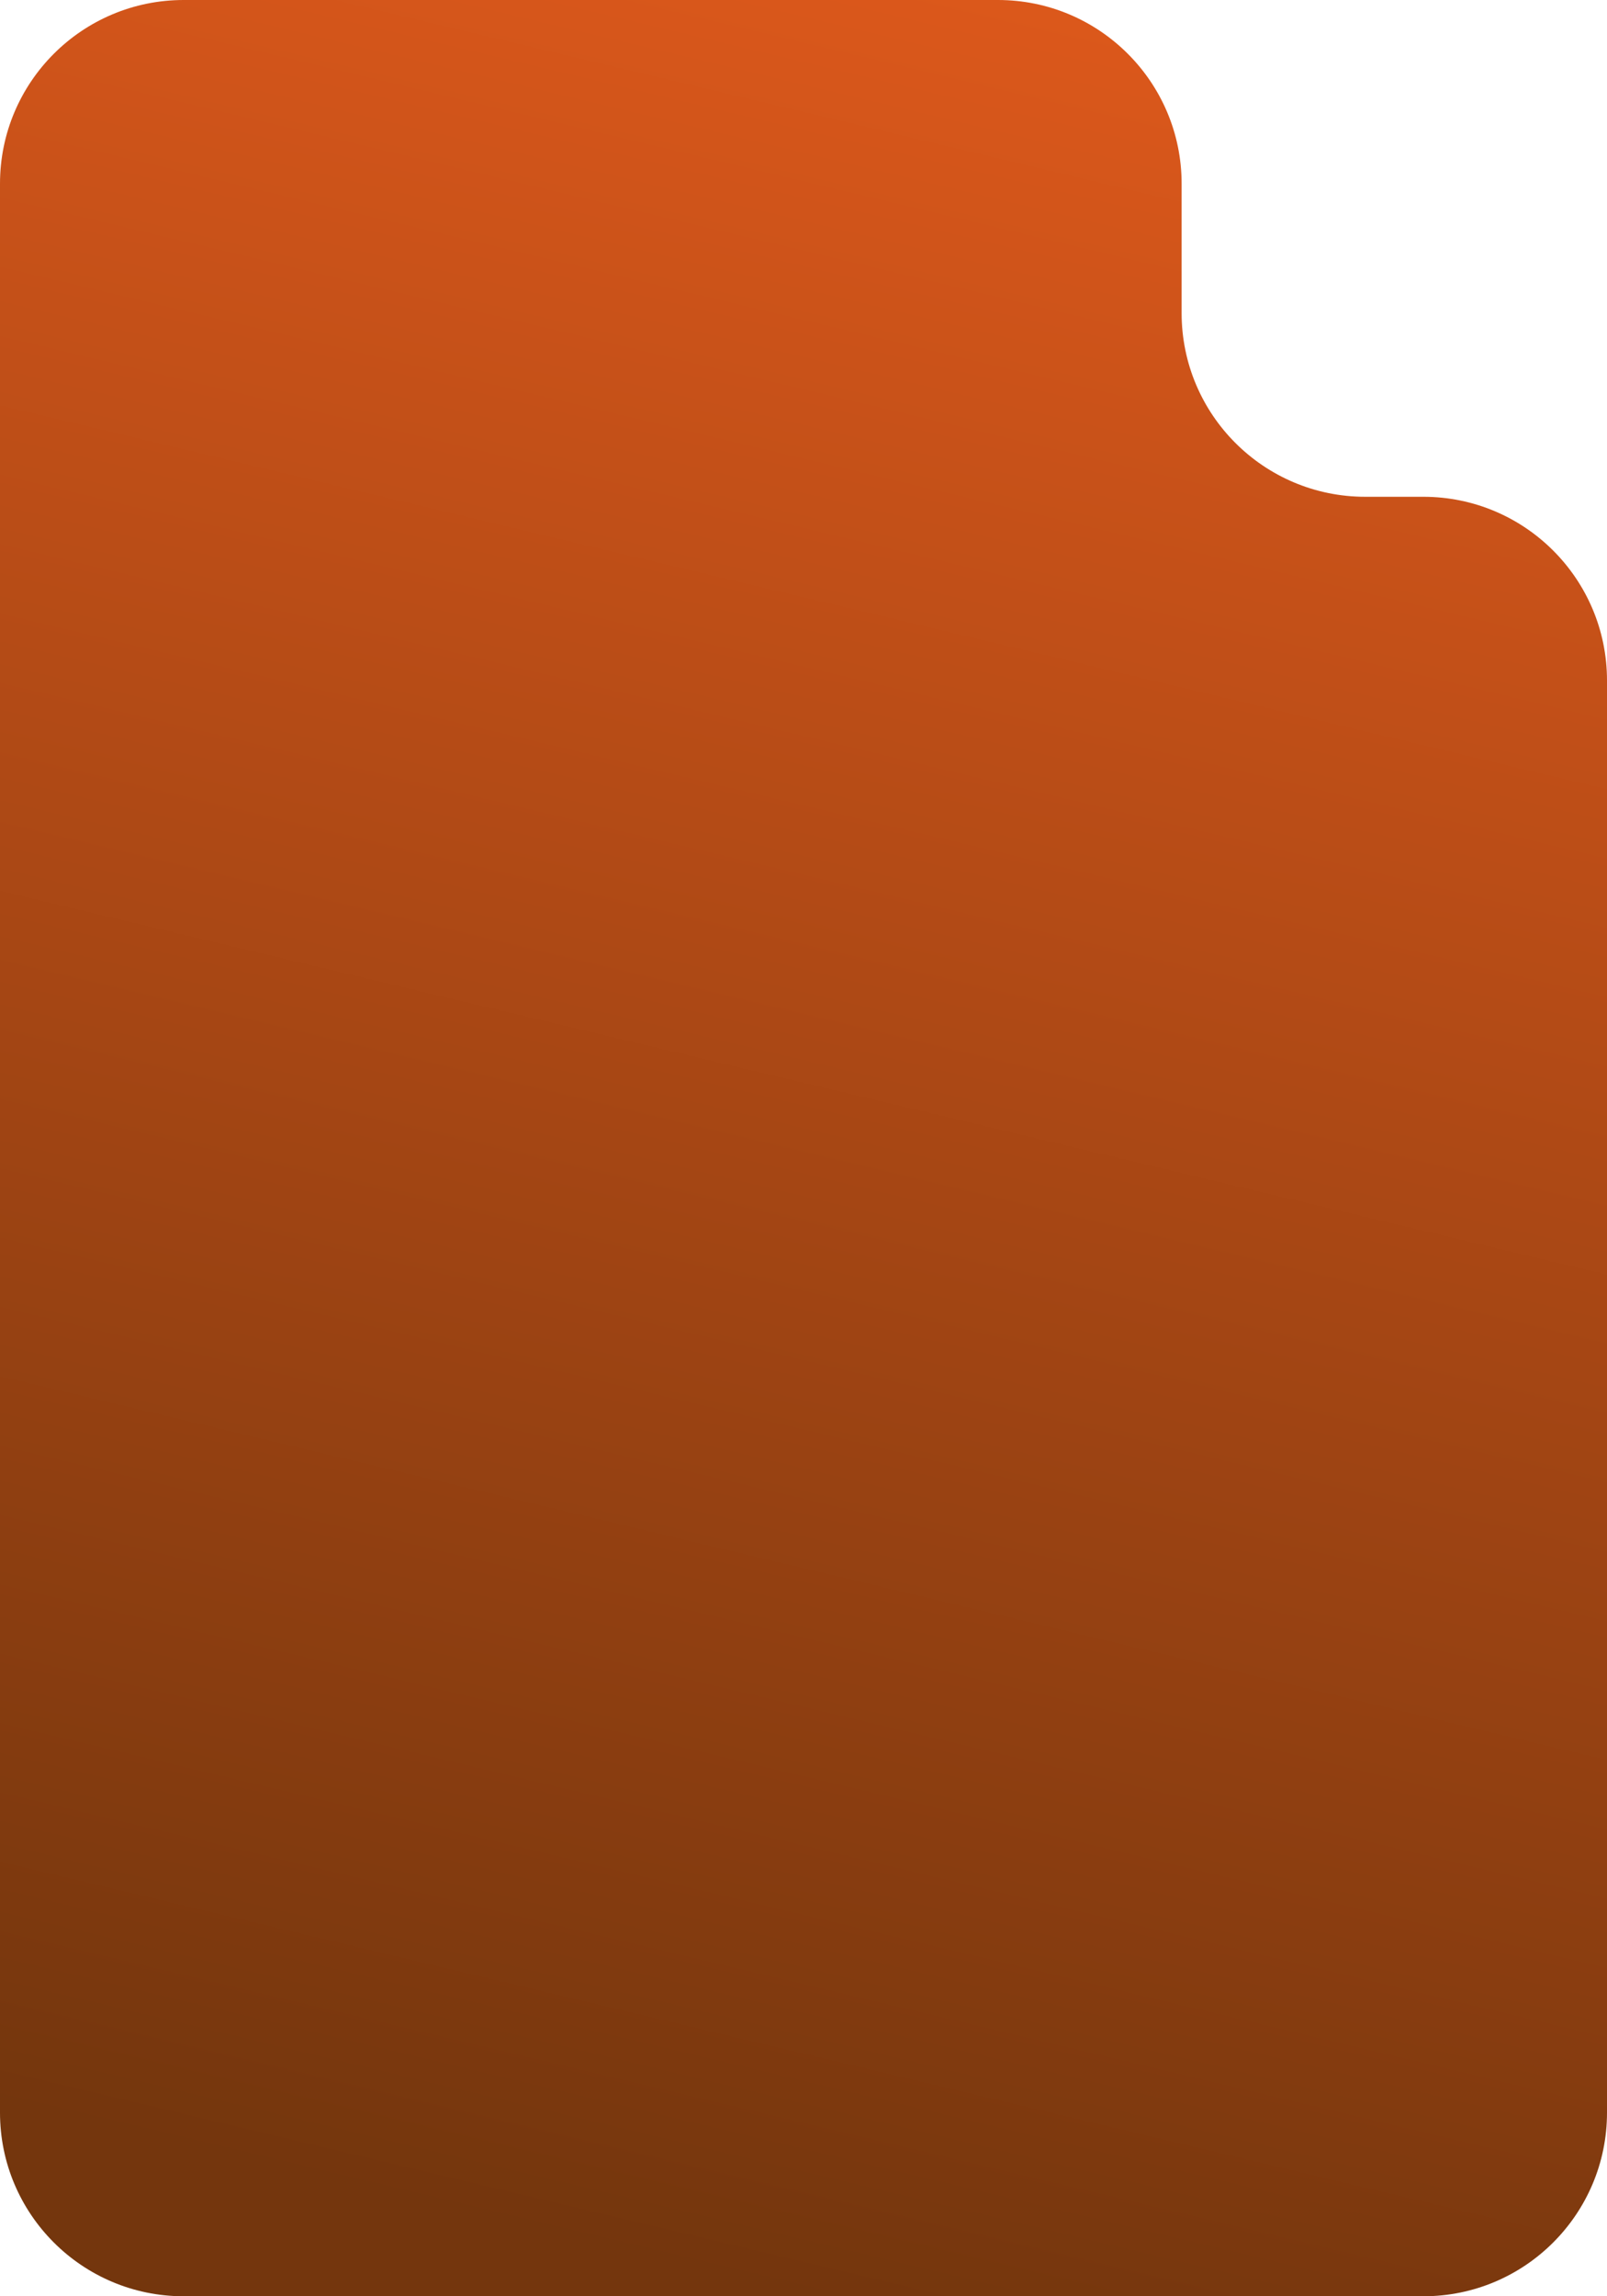<svg width="280" height="400" viewBox="0 0 280 400" fill="none" xmlns="http://www.w3.org/2000/svg">
<path fill-rule="evenodd" clip-rule="evenodd" d="M205.883 32C205.883 14.327 191.556 0 173.883 0H32C14.327 0 0 14.327 0 32V368C0 385.673 14.327 400 32 400H248C265.673 400 280 385.673 280 368V118.538C280 100.865 265.673 86.538 248 86.538H237.883C220.21 86.538 205.883 72.212 205.883 54.538V32Z" fill="url(#paint0_linear_7617_90424)"/>
<defs>
<linearGradient id="paint0_linear_7617_90424" x1="235.5" y1="3.68875e-06" x2="140" y2="400" gradientUnits="userSpaceOnUse">
<stop stop-color="#DF591C"/>
<stop offset="1" stop-color="#74360D"/>
</linearGradient>
</defs>
</svg>

